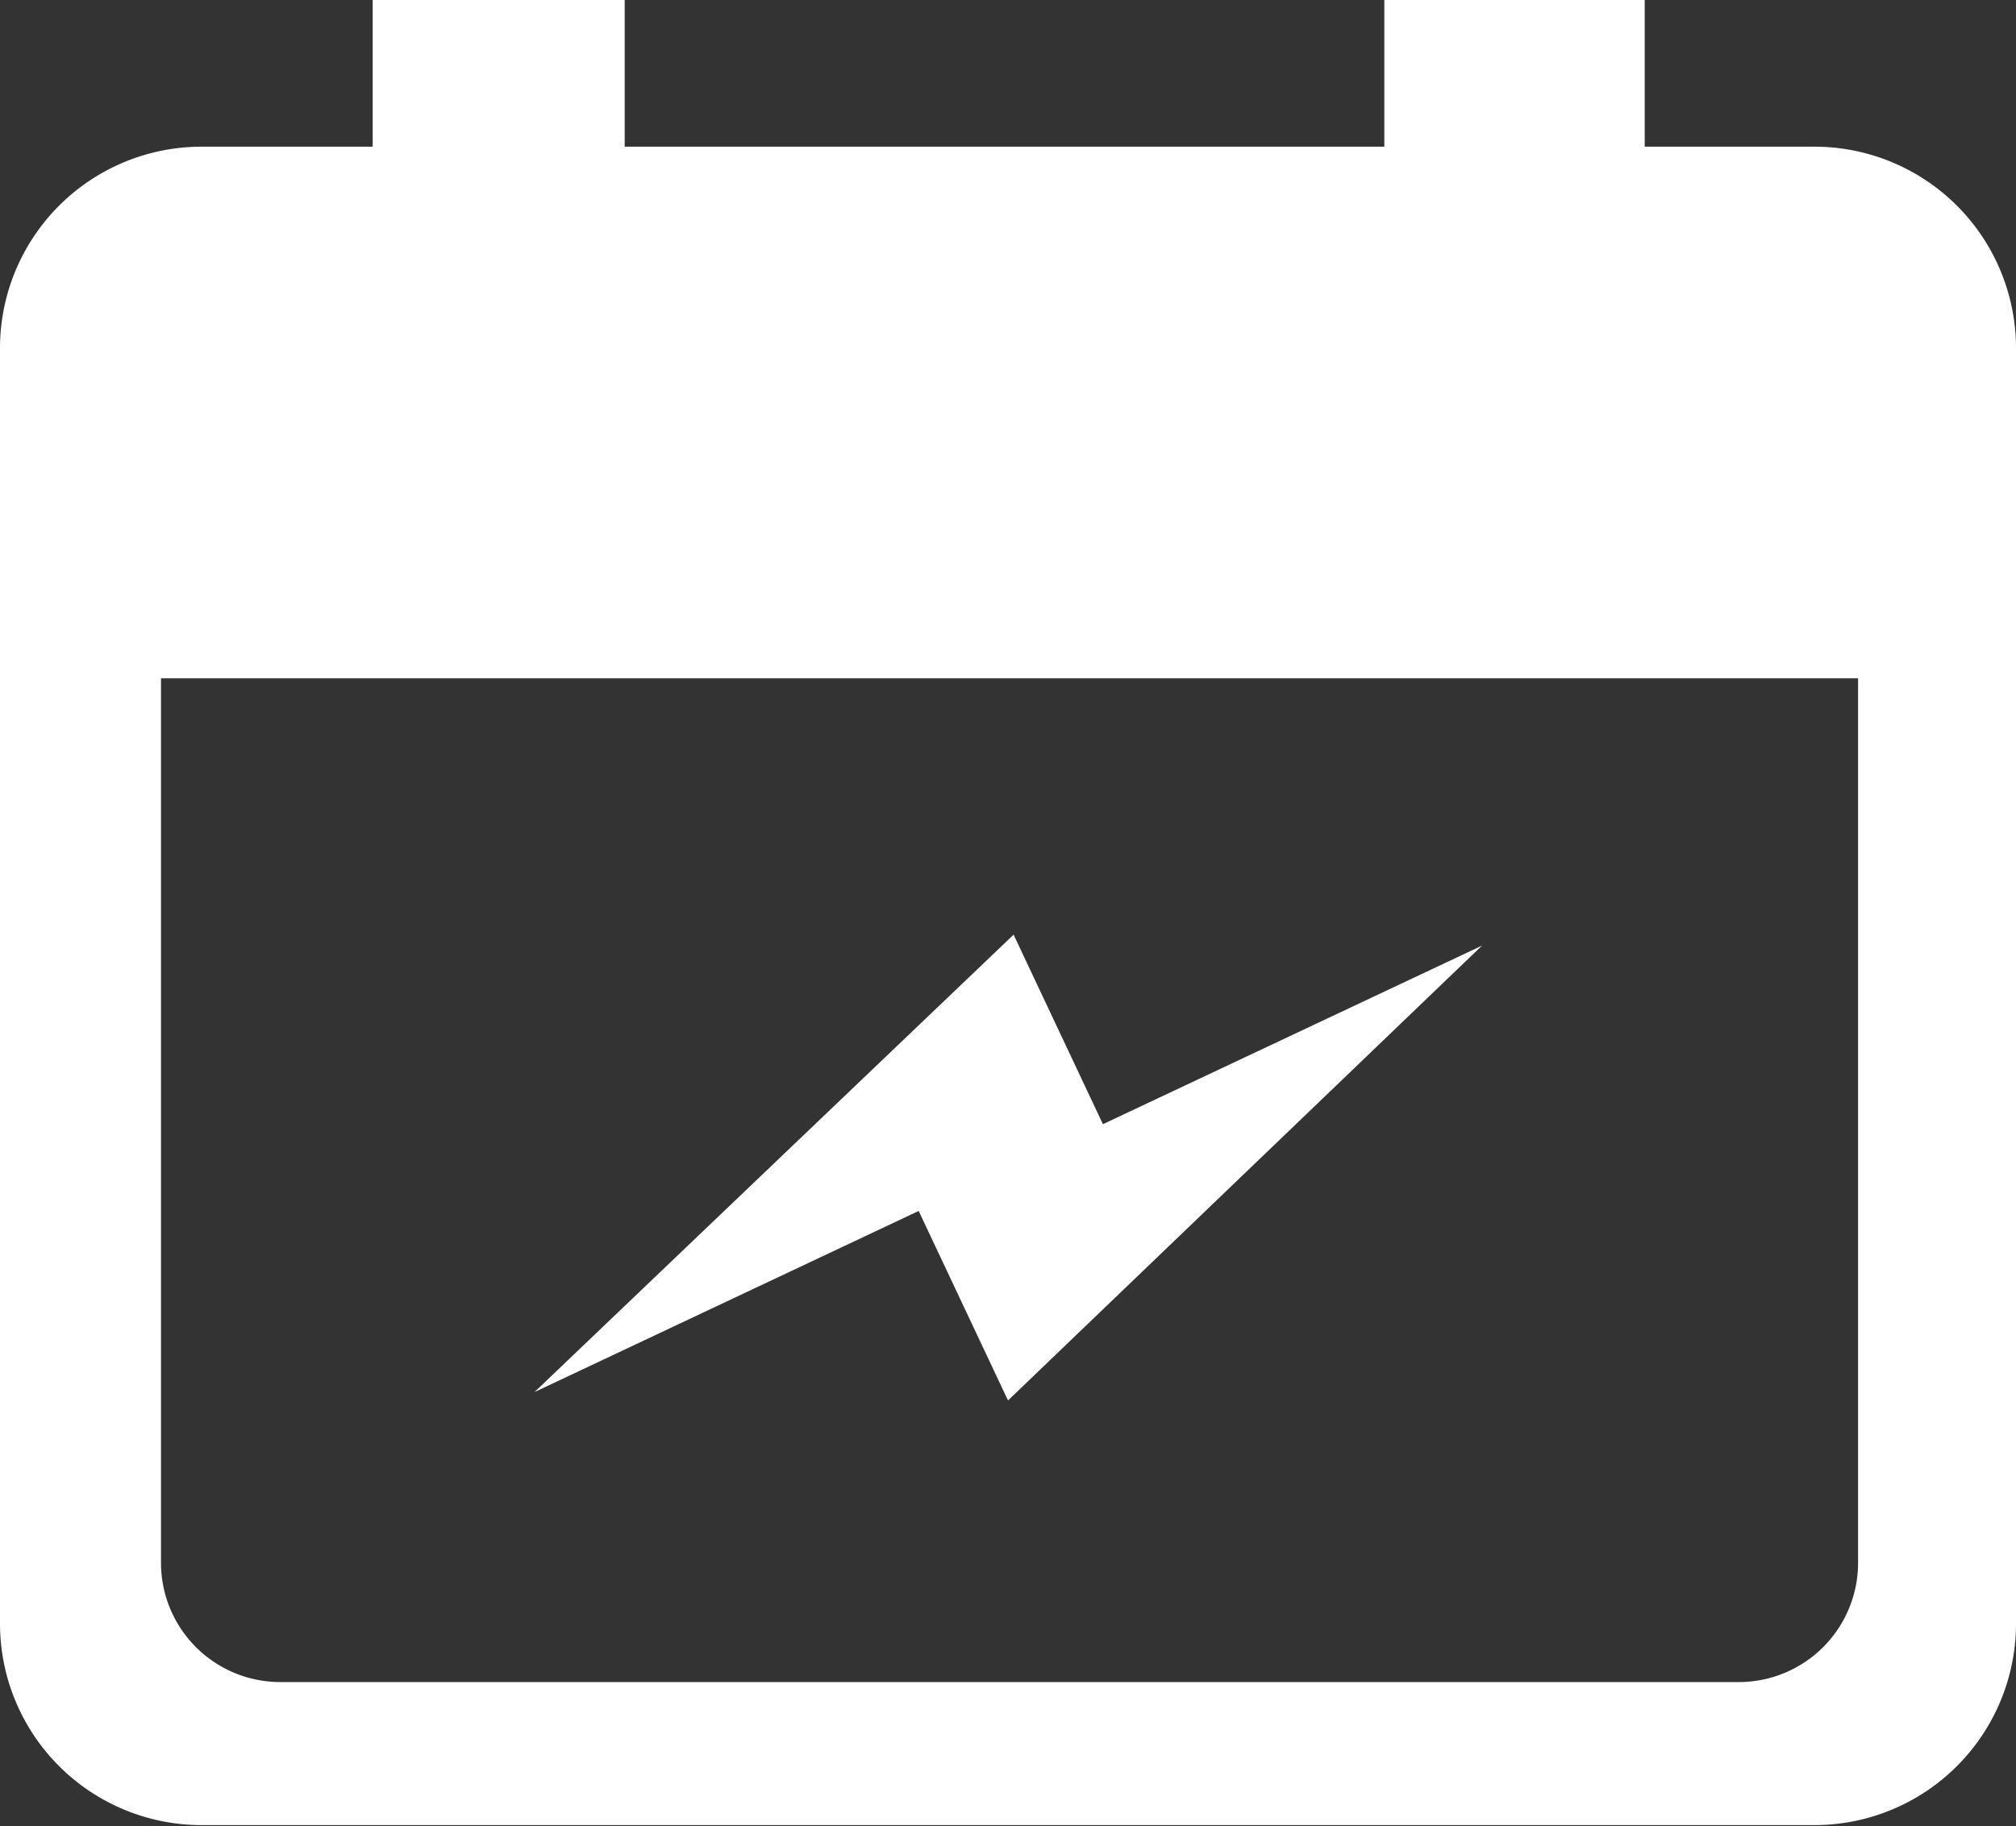<svg xmlns="http://www.w3.org/2000/svg" viewBox="0 0 72 65.24"><rect x="0" y="0" width="72" height="65.24" fill="#333333" stroke="none"/><defs><style>.cls-1{fill:#ffffff;}</style></defs><g id="レイヤー_2" data-name="レイヤー 2"><g id="pt"><path class="cls-1" d="M64.8,5.24H58.74V0h-9.3V5.24H22.31V0h-9V5.24H7.2A7.2,7.2,0,0,0,0,12.44V58a7.2,7.2,0,0,0,7.2,7.2H64.8A7.2,7.2,0,0,0,72,58V12.44A7.2,7.2,0,0,0,64.8,5.24Zm1.56,50.59a4.26,4.26,0,0,1-4.26,4.26H10a4.26,4.26,0,0,1-4.25-4.26V24.23H66.36Z"/><polygon class="cls-1" points="19.09 49.73 36.2 33.39 39.39 40.16 52.93 33.78 36 50.03 32.81 43.26 19.09 49.73"/></g></g></svg>